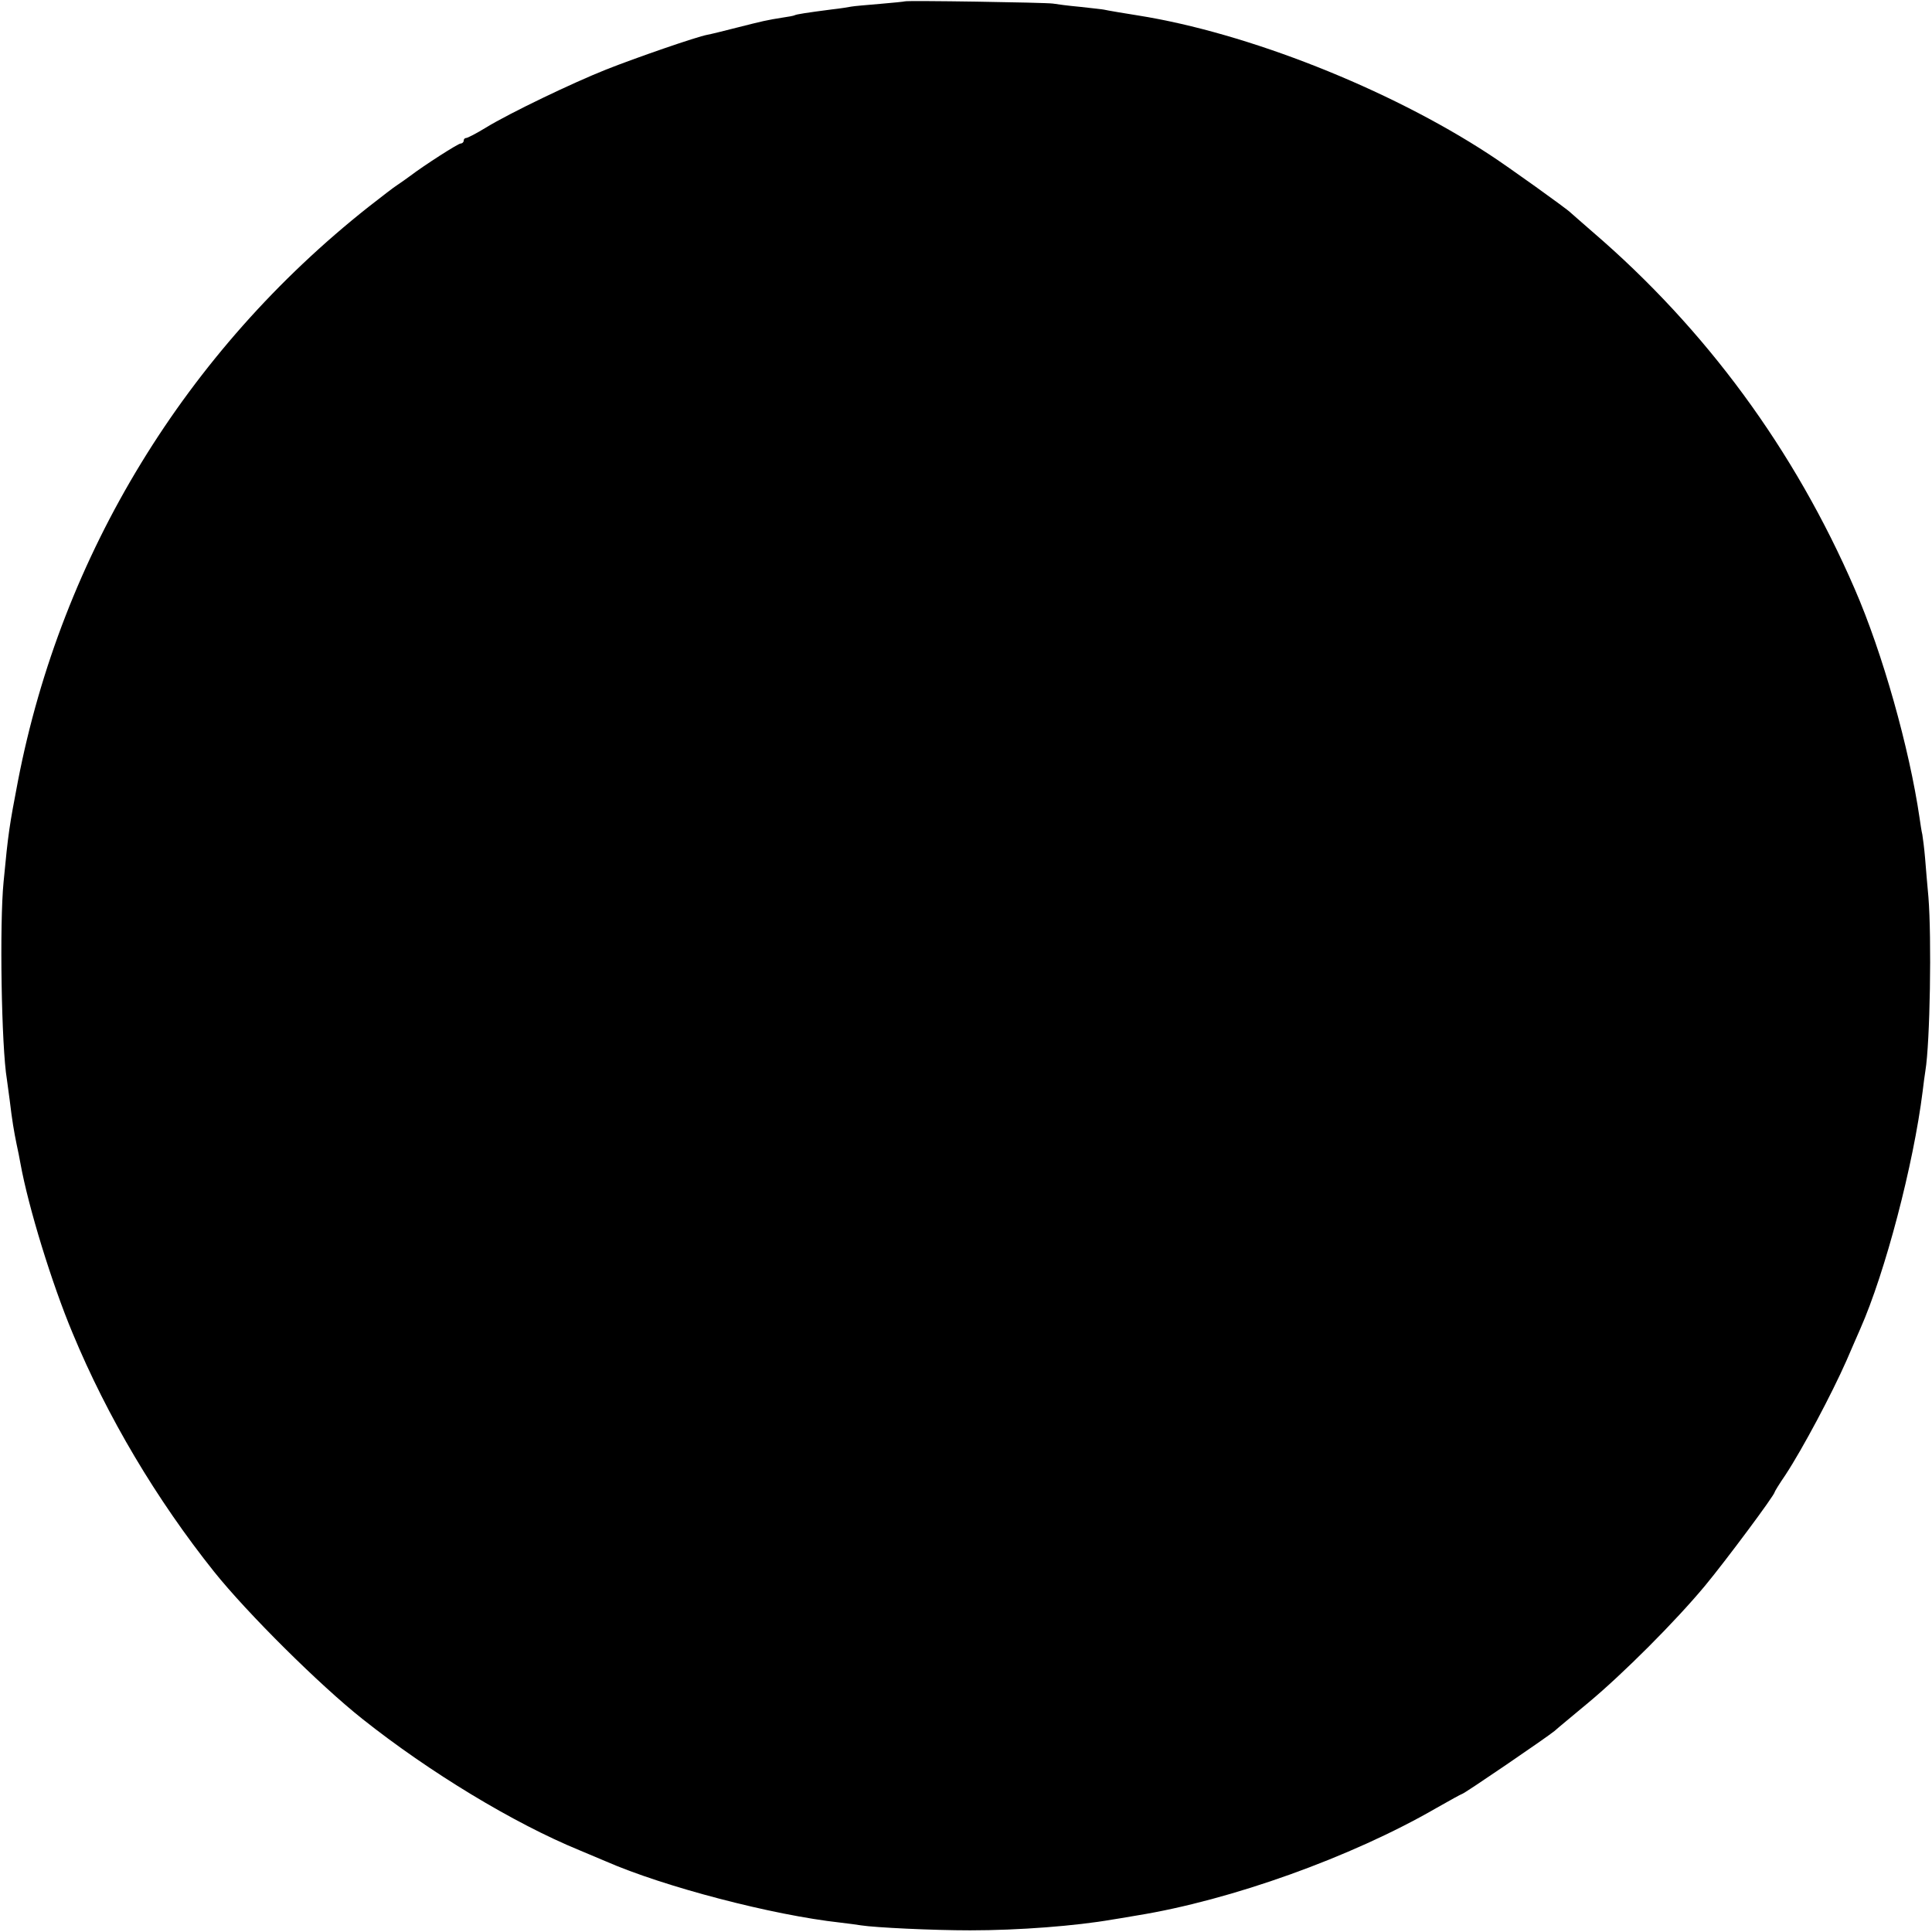 <?xml version="1.0" standalone="no"?>
<!DOCTYPE svg PUBLIC "-//W3C//DTD SVG 20010904//EN"
 "http://www.w3.org/TR/2001/REC-SVG-20010904/DTD/svg10.dtd">
<svg version="1.0" xmlns="http://www.w3.org/2000/svg"
 width="700pt" height="700pt" viewBox="0 0 700 700"
 preserveAspectRatio="xMidYMid meet">
<g transform="translate(0,700) scale(0.1,-0.1)"
fill="#000000" stroke="none">
<path d="M3278 6995 c-2 -1 -42 -5 -89 -9 -47 -4 -95 -8 -105 -10 -10 -2 -41
-7 -69 -10 -93 -12 -130 -18 -135 -21 -3 -2 -24 -6 -46 -9 -57 -9 -69 -12
-164 -36 -47 -12 -95 -24 -107 -26 -39 -7 -261 -84 -367 -126 -123 -49 -348
-157 -435 -210 -34 -21 -67 -38 -72 -38 -5 0 -9 -4 -9 -10 0 -5 -5 -10 -11
-10 -9 0 -131 -78 -185 -119 -12 -9 -32 -23 -44 -31 -13 -8 -59 -44 -104 -79
-663 -524 -1112 -1259 -1271 -2081 -31 -162 -35 -186 -52 -365 -15 -151 -8
-598 12 -716 2 -13 6 -46 10 -74 9 -76 16 -116 25 -160 5 -22 11 -53 14 -70
29 -160 114 -436 189 -615 126 -304 304 -603 513 -865 121 -151 383 -411 537
-533 243 -193 548 -378 787 -476 36 -15 79 -33 95 -40 210 -92 604 -195 850
-222 28 -3 61 -8 75 -10 51 -8 259 -18 395 -18 177 0 383 16 515 39 8 1 49 8
90 15 340 55 776 211 1084 389 49 28 91 51 93 51 7 0 307 205 335 228 12 11
68 57 123 103 126 105 315 294 423 424 73 88 252 328 252 339 0 2 17 30 39 62
63 96 168 294 221 414 18 41 40 93 50 115 91 206 193 596 226 860 3 28 8 61
10 75 17 102 23 482 11 630 -4 41 -9 104 -12 140 -3 36 -8 74 -10 86 -3 12 -7
39 -10 60 -37 253 -134 598 -235 830 -218 504 -540 942 -950 1294 -41 36 -77
67 -80 70 -11 12 -230 169 -295 211 -364 238 -875 440 -1272 503 -33 5 -116
19 -123 21 -3 1 -41 5 -85 10 -44 4 -89 10 -100 12 -25 4 -532 12 -537 8z"/>
</g>
</svg>
